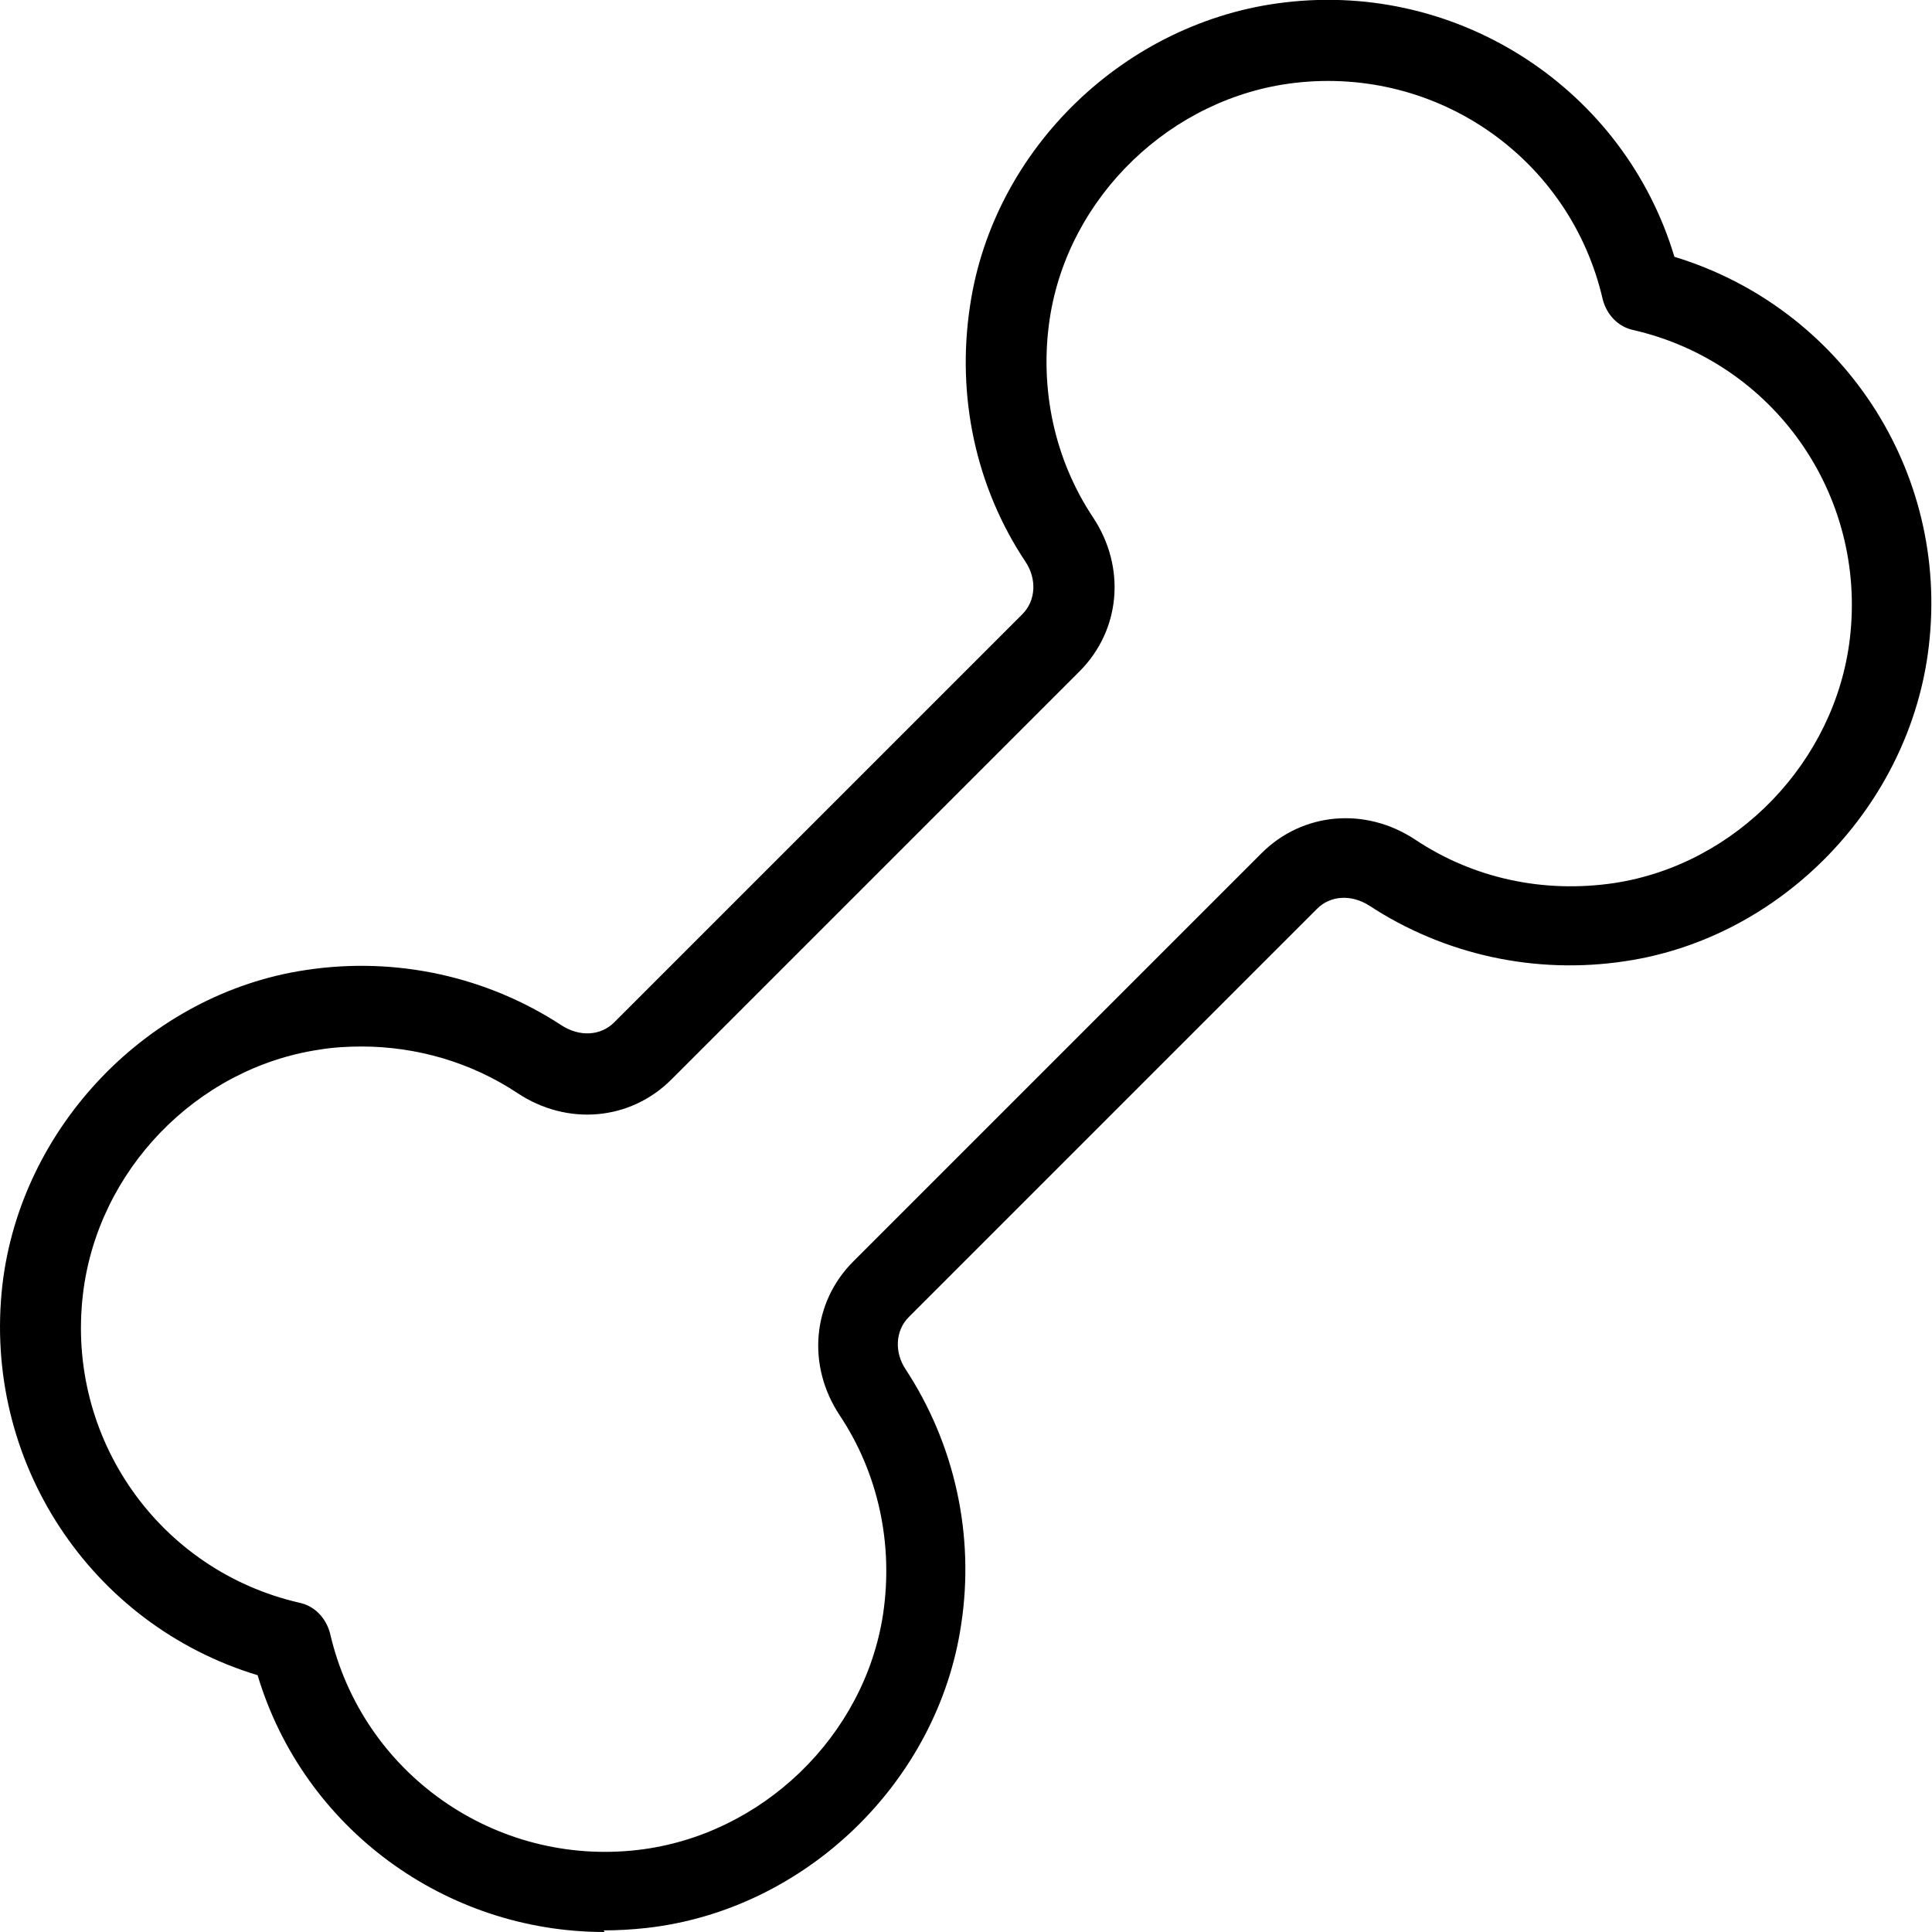 <?xml version="1.0" encoding="UTF-8"?>
<svg xmlns="http://www.w3.org/2000/svg" id="Layer_1" data-name="Layer 1" viewBox="0 0 24 24" width="512" height="512"><path d="M7.51,24c-1.98,0-3.74-1.29-4.31-3.19C1.12,20.18-.22,18.15,.03,15.96c.23-1.97,1.82-3.62,3.77-3.91,1.12-.17,2.25,.08,3.18,.69,.22,.14,.48,.13,.65-.04l5.07-5.07c.17-.17,.18-.44,.04-.65-.62-.93-.86-2.06-.69-3.18,.29-1.96,1.94-3.54,3.91-3.77,2.18-.26,4.22,1.09,4.84,3.16,2.07,.63,3.42,2.65,3.16,4.84-.23,1.97-1.82,3.62-3.77,3.91-1.12,.17-2.25-.08-3.18-.69-.22-.14-.48-.13-.65,.04l-5.07,5.07c-.17,.17-.18,.44-.04,.65,.61,.93,.86,2.06,.69,3.17-.29,1.96-1.94,3.55-3.91,3.77-.18,.02-.36,.03-.53,.03Zm-3.01-11c-.18,0-.36,.01-.54,.04-1.52,.23-2.75,1.5-2.93,3.04-.21,1.79,.95,3.43,2.69,3.83,.19,.04,.33,.19,.38,.38,.4,1.74,2.05,2.9,3.83,2.69,1.53-.18,2.81-1.41,3.04-2.93,.13-.87-.06-1.75-.54-2.47-.41-.62-.34-1.4,.17-1.91l5.07-5.07c.51-.51,1.29-.58,1.91-.17,.72,.48,1.59,.67,2.47,.54,1.52-.23,2.75-1.51,2.93-3.04,.21-1.79-.95-3.43-2.69-3.83-.19-.04-.33-.19-.38-.38-.4-1.74-2.04-2.9-3.83-2.69-1.53,.18-2.81,1.41-3.04,2.93-.13,.87,.06,1.75,.54,2.47,.41,.62,.34,1.4-.17,1.91l-5.07,5.07c-.51,.51-1.29,.58-1.91,.17-.57-.38-1.25-.58-1.94-.58Z"/></svg>
